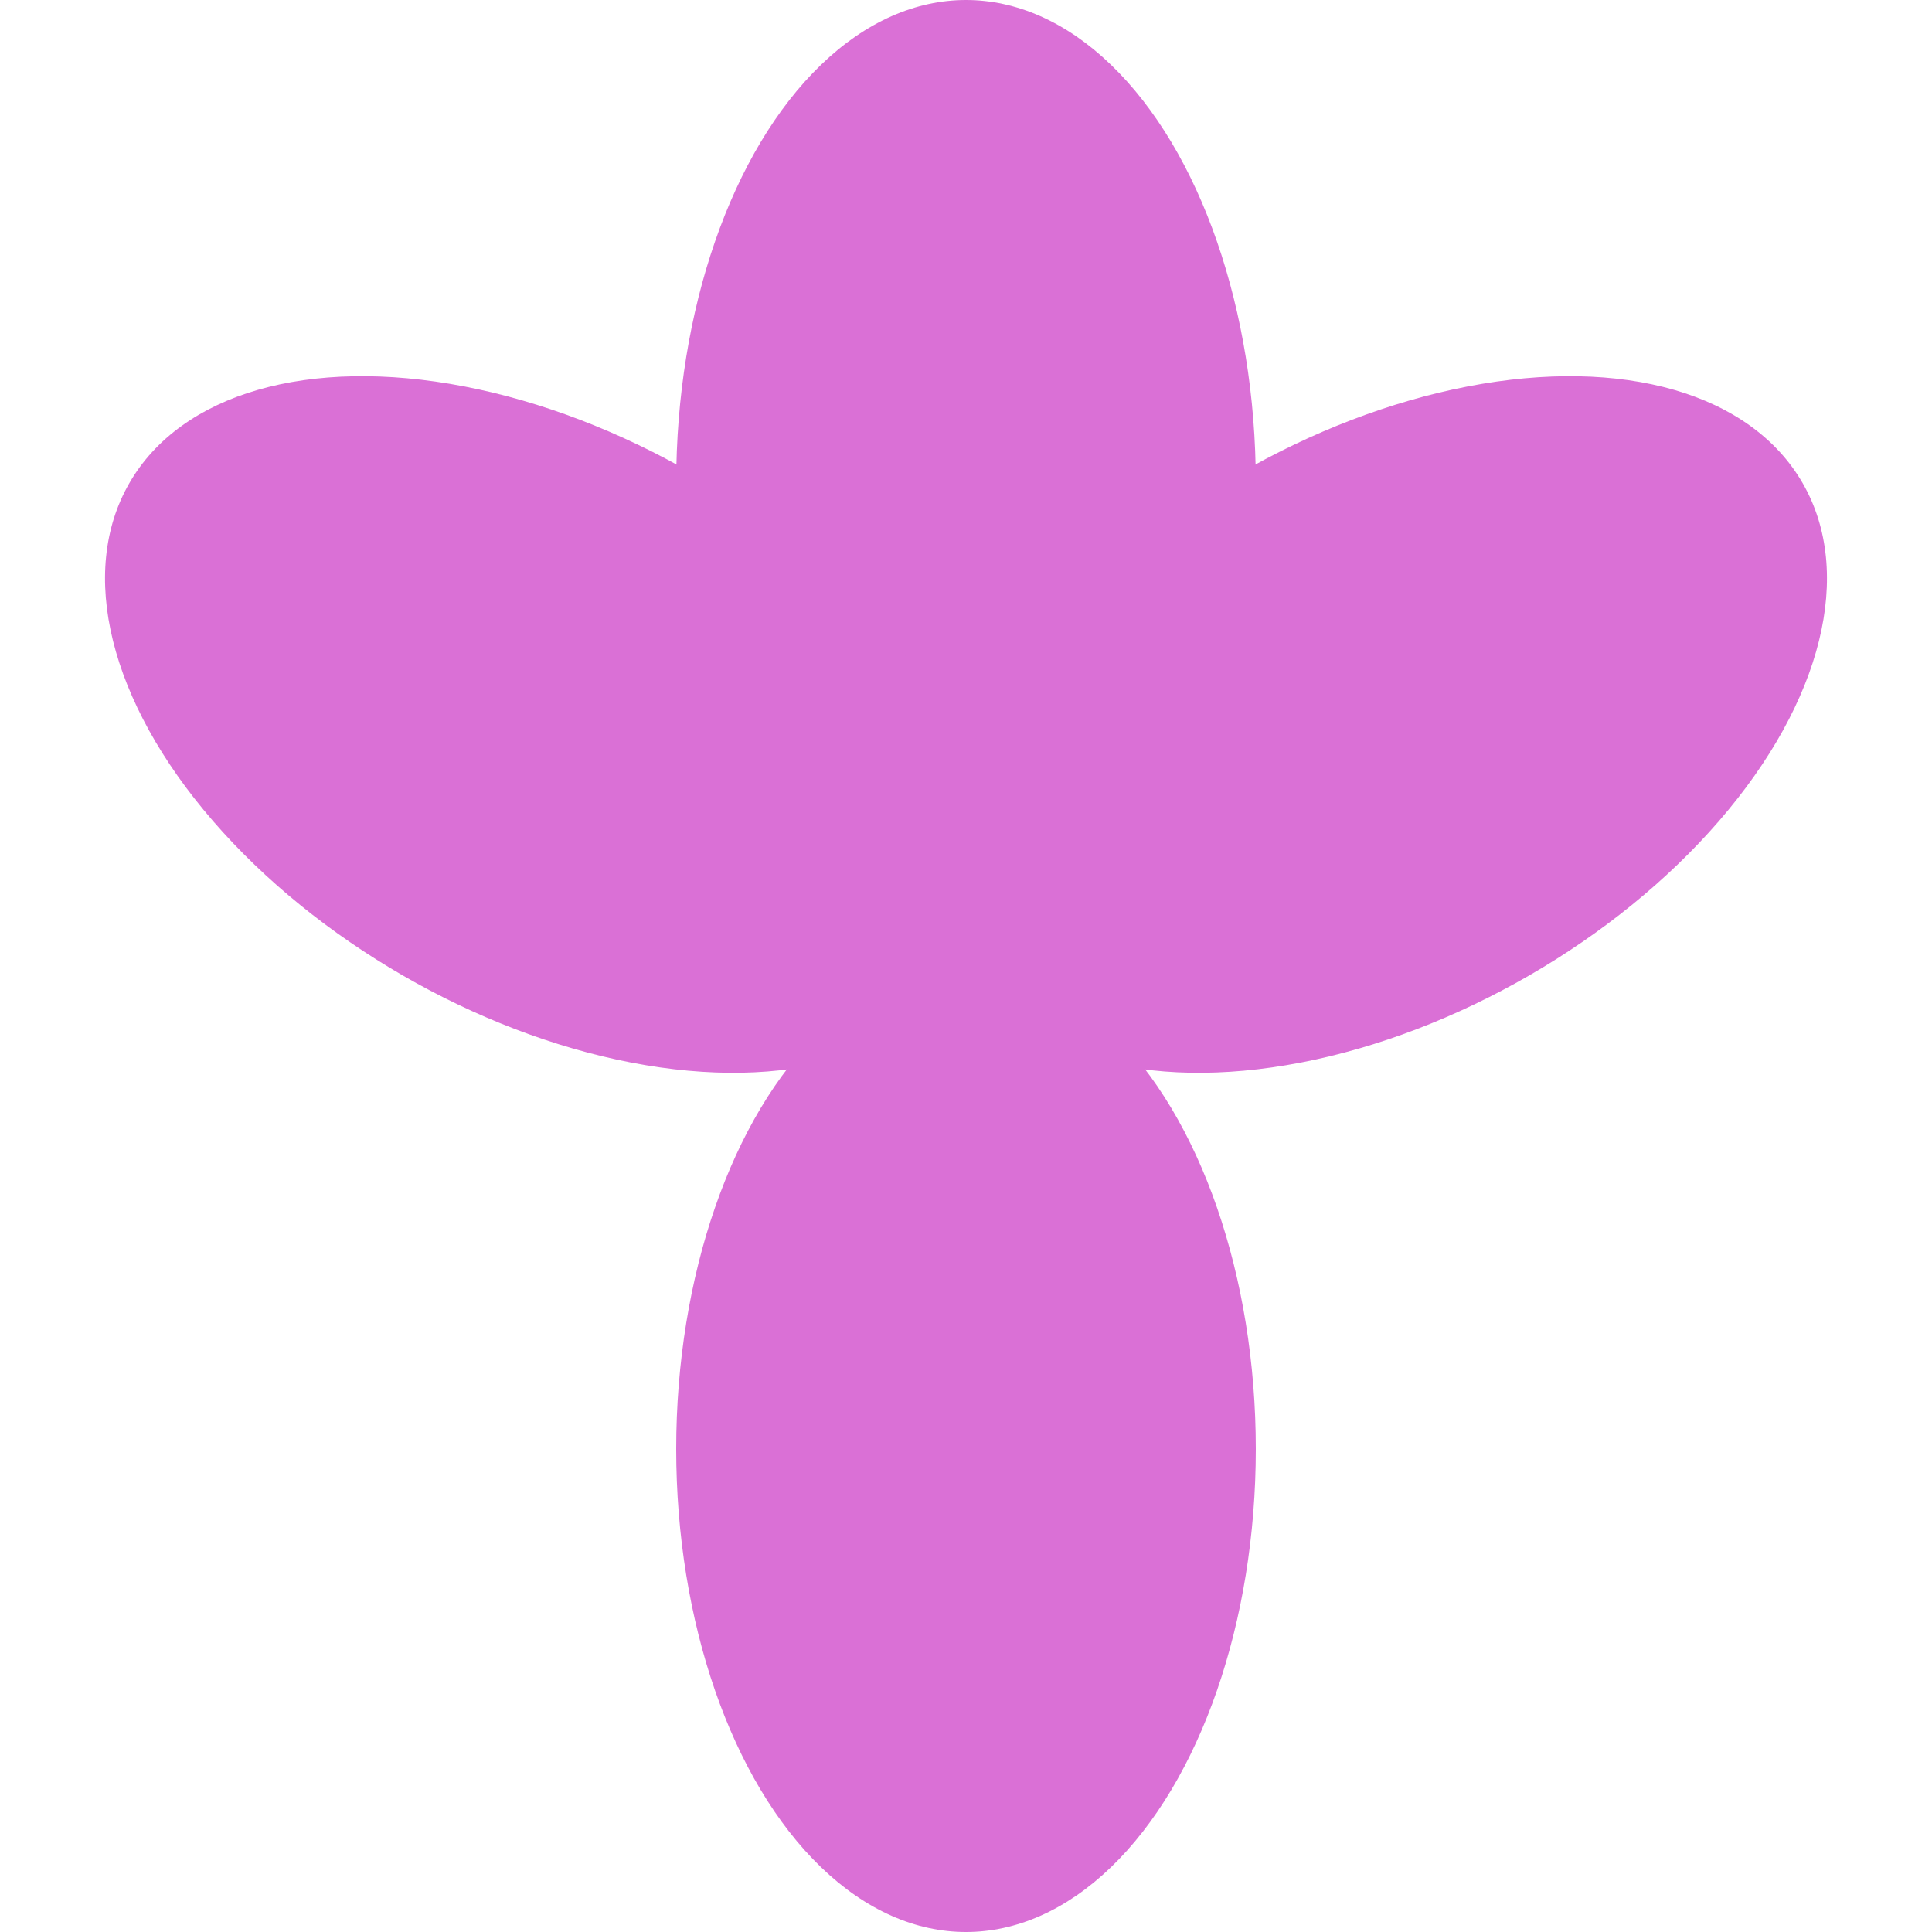 <svg xmlns="http://www.w3.org/2000/svg" width="100" height="100" viewBox="0 0 100 100">
  <style>
    .petal { fill: #DA70D6; }
    .center { fill: #FFD700; }
  </style>
  <circle class="center" cx="50" cy="50" r="10"/>
  <ellipse class="petal" cx="50" cy="25" rx="15" ry="25"/>
  <ellipse class="petal" cx="75" cy="50" rx="25" ry="15" transform="rotate(-30 50 50)"/>
  <ellipse class="petal" cx="25" cy="50" rx="25" ry="15" transform="rotate(30 50 50)"/>
  <ellipse class="petal" cx="50" cy="75" rx="15" ry="25"/>
</svg>